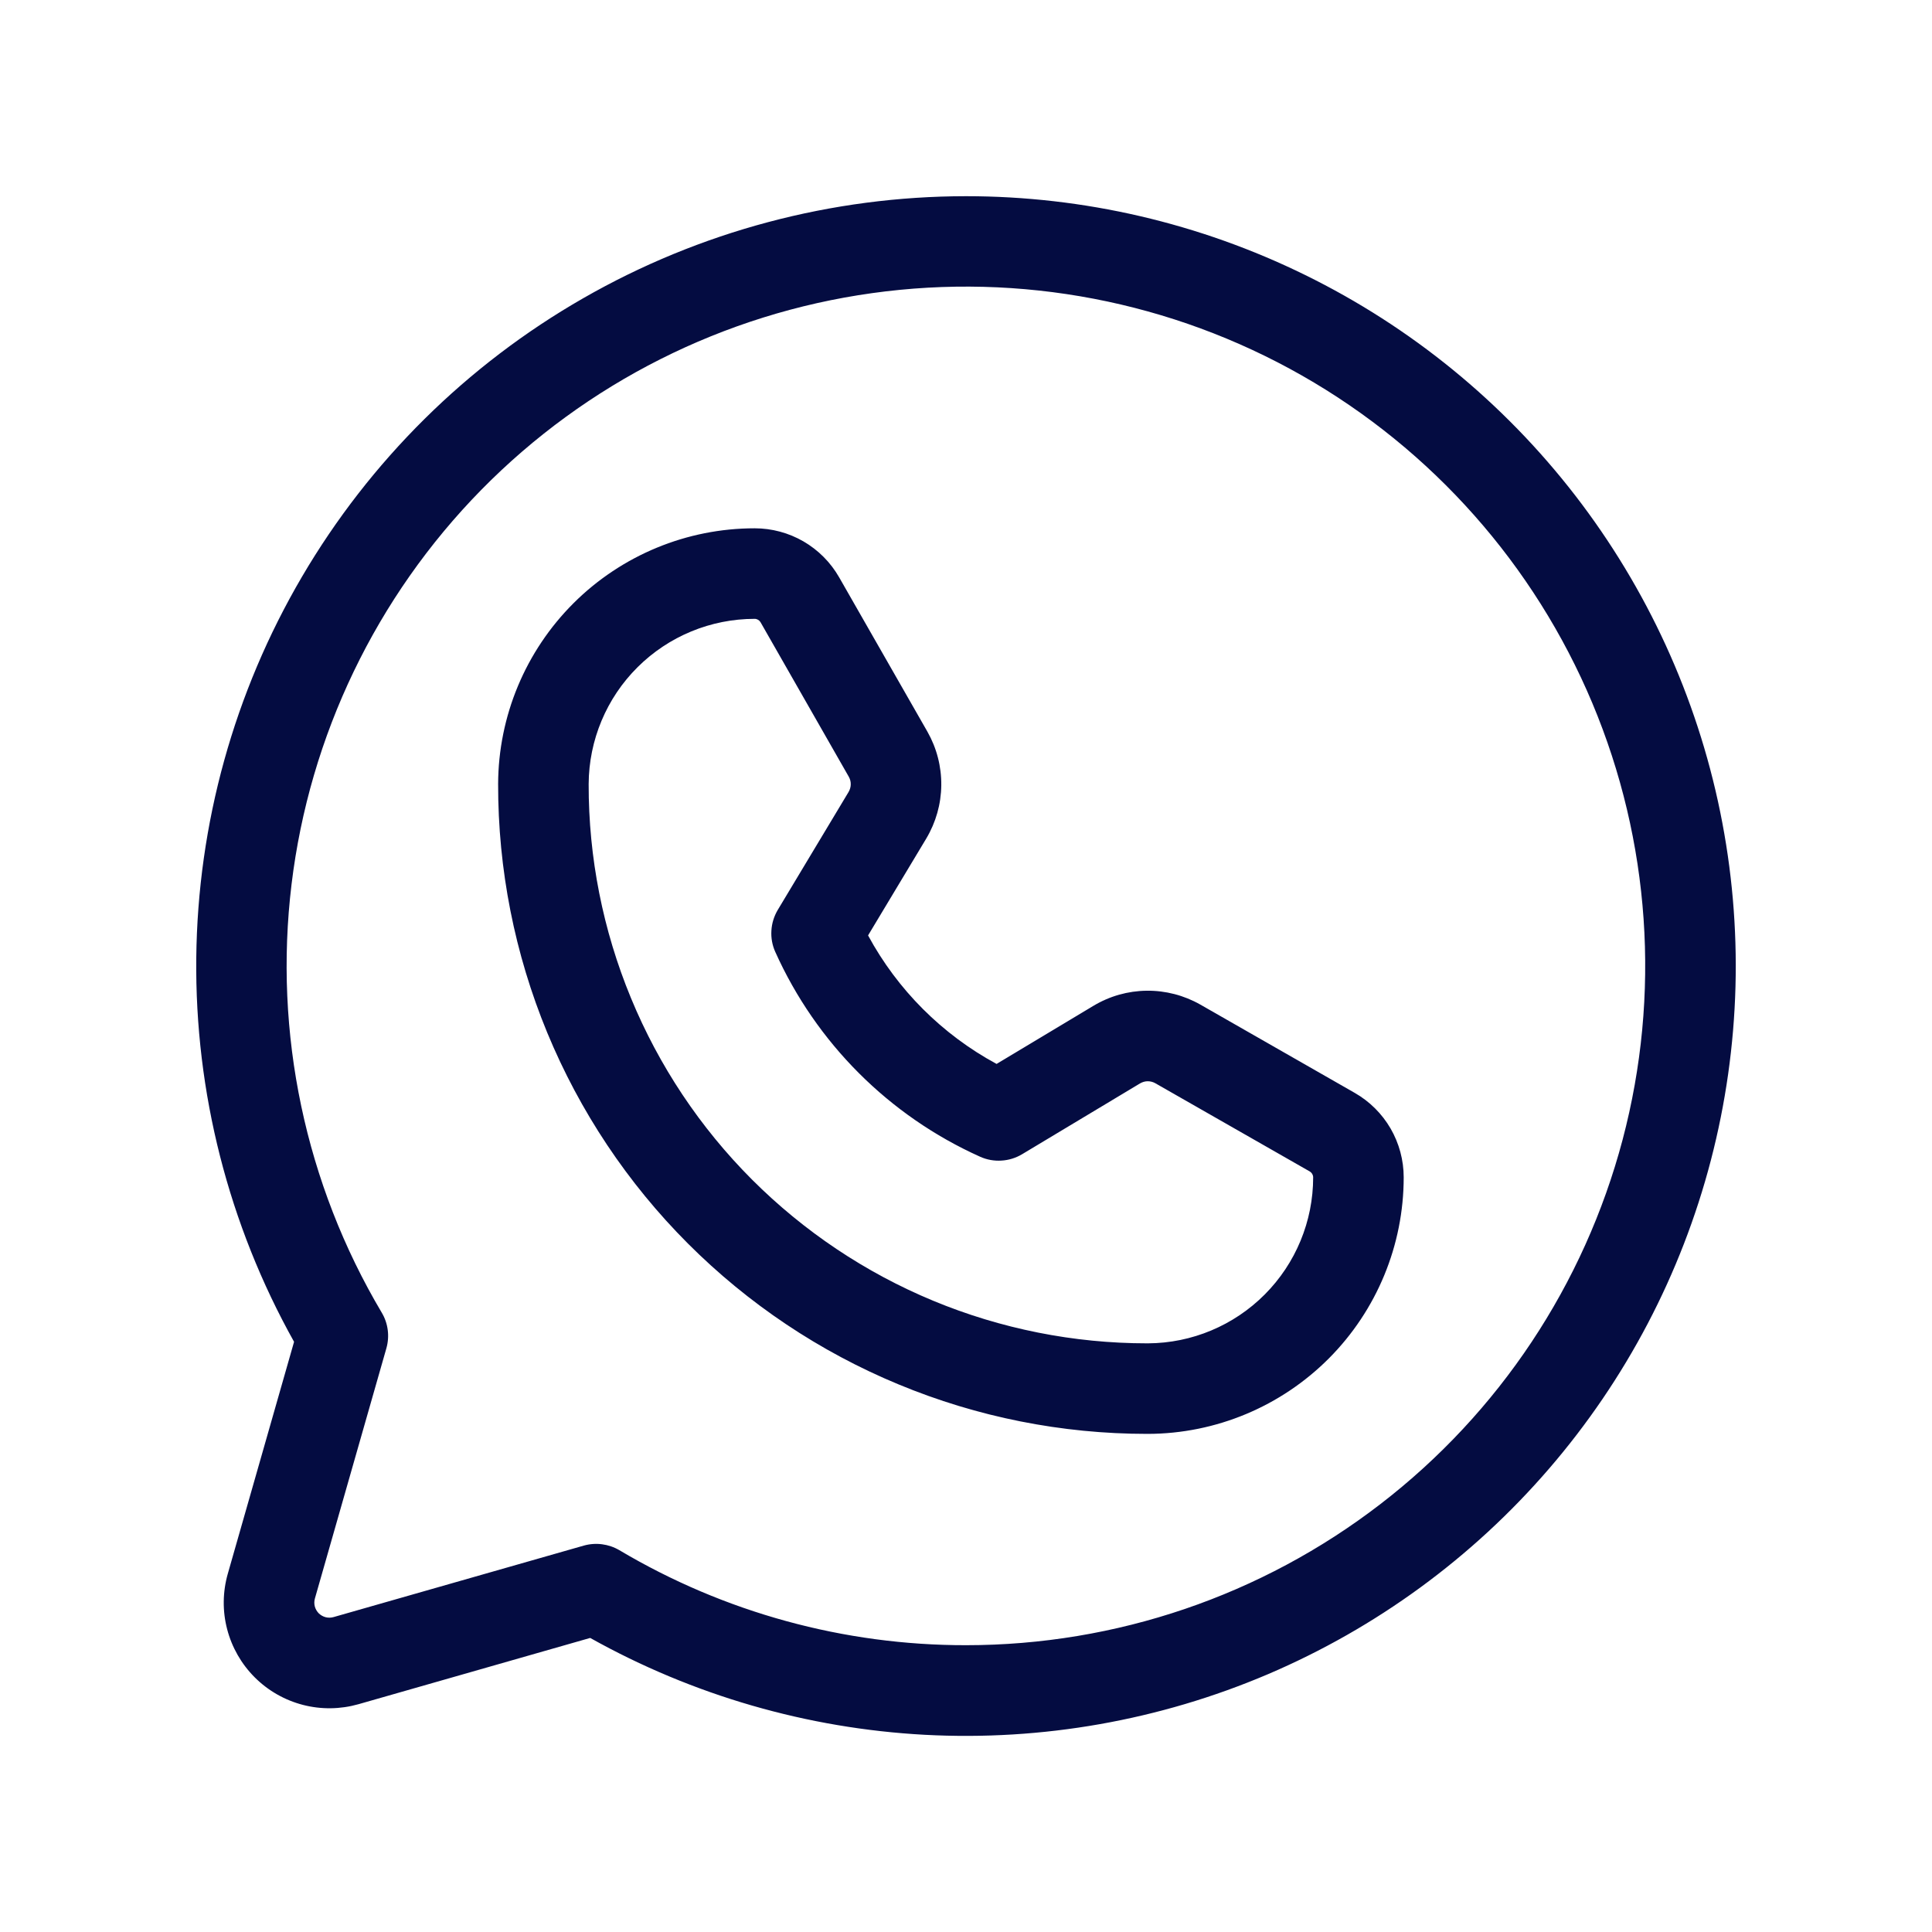 <?xml version="1.0" encoding="UTF-8"?> <svg xmlns="http://www.w3.org/2000/svg" width="29" height="29" viewBox="0 0 29 29" fill="none"> <path d="M14.5 2.945C12.485 2.946 10.505 3.473 8.757 4.475C7.009 5.476 5.553 6.918 4.534 8.655C3.514 10.393 2.967 12.367 2.946 14.382C2.925 16.397 3.431 18.382 4.414 20.141L3.42 23.62C3.342 23.892 3.338 24.18 3.409 24.453C3.48 24.727 3.623 24.977 3.823 25.177C4.023 25.377 4.273 25.52 4.547 25.591C4.821 25.662 5.108 25.658 5.38 25.581L8.859 24.586C10.4 25.448 12.118 25.945 13.882 26.04C15.645 26.134 17.406 25.823 19.031 25.131C20.655 24.438 22.099 23.383 23.252 22.045C24.405 20.708 25.236 19.124 25.681 17.415C26.126 15.707 26.174 13.919 25.821 12.189C25.468 10.459 24.723 8.833 23.643 7.435C22.563 6.038 21.178 4.907 19.593 4.129C18.008 3.35 16.266 2.945 14.5 2.945ZM14.5 24.695C12.669 24.697 10.871 24.204 9.297 23.269C9.217 23.222 9.129 23.192 9.037 23.18C8.945 23.168 8.852 23.175 8.763 23.2L5.007 24.273C4.968 24.284 4.927 24.285 4.888 24.275C4.849 24.265 4.813 24.244 4.784 24.216C4.756 24.187 4.735 24.151 4.725 24.112C4.715 24.073 4.716 24.032 4.727 23.993L5.8 20.237C5.825 20.148 5.832 20.055 5.82 19.963C5.808 19.871 5.778 19.783 5.73 19.703C4.582 17.768 4.106 15.508 4.376 13.275C4.646 11.041 5.647 8.96 7.223 7.354C8.8 5.749 10.863 4.71 13.091 4.4C15.319 4.089 17.588 4.524 19.543 5.637C21.498 6.75 23.03 8.479 23.901 10.553C24.772 12.628 24.931 14.932 24.356 17.107C23.78 19.282 22.502 21.206 20.719 22.578C18.936 23.951 16.75 24.695 14.5 24.695ZM20.334 16.404L18.017 15.079C17.772 14.94 17.495 14.868 17.213 14.871C16.931 14.874 16.656 14.952 16.414 15.097L14.959 15.97C14.142 15.528 13.472 14.858 13.03 14.041L13.904 12.586C14.048 12.344 14.126 12.069 14.129 11.787C14.132 11.505 14.06 11.228 13.921 10.983L12.596 8.666C12.468 8.442 12.284 8.257 12.061 8.127C11.838 7.998 11.585 7.93 11.328 7.93C10.309 7.93 9.332 8.334 8.61 9.053C7.888 9.773 7.481 10.748 7.477 11.767C7.475 13.048 7.725 14.316 8.214 15.5C8.703 16.683 9.42 17.759 10.325 18.665C11.23 19.571 12.304 20.29 13.487 20.78C14.67 21.271 15.938 21.523 17.219 21.523H17.233C18.252 21.52 19.227 21.112 19.947 20.39C20.666 19.668 21.07 18.691 21.07 17.672C21.07 17.415 21.002 17.162 20.873 16.939C20.743 16.716 20.558 16.532 20.334 16.404ZM17.231 20.164H17.219C16.117 20.164 15.026 19.947 14.008 19.525C12.99 19.103 12.066 18.484 11.287 17.705C10.508 16.925 9.891 15.999 9.471 14.981C9.05 13.963 8.834 12.871 8.836 11.77C8.839 11.111 9.103 10.479 9.57 10.015C10.037 9.55 10.669 9.289 11.328 9.289C11.346 9.289 11.363 9.294 11.379 9.303C11.394 9.312 11.407 9.325 11.416 9.34L12.74 11.658C12.76 11.693 12.771 11.732 12.77 11.773C12.77 11.813 12.758 11.852 12.738 11.887L11.674 13.659C11.618 13.754 11.585 13.86 11.579 13.969C11.572 14.079 11.592 14.188 11.637 14.288C12.251 15.655 13.345 16.749 14.712 17.363C14.812 17.408 14.922 17.428 15.031 17.421C15.14 17.415 15.247 17.382 15.341 17.326L17.113 16.262C17.148 16.242 17.187 16.23 17.227 16.23C17.268 16.23 17.307 16.24 17.342 16.26L19.66 17.584C19.675 17.593 19.688 17.606 19.697 17.621C19.706 17.637 19.711 17.654 19.711 17.672C19.711 18.331 19.45 18.963 18.985 19.43C18.52 19.897 17.89 20.161 17.231 20.164Z" fill="#040C41"></path> </svg> 